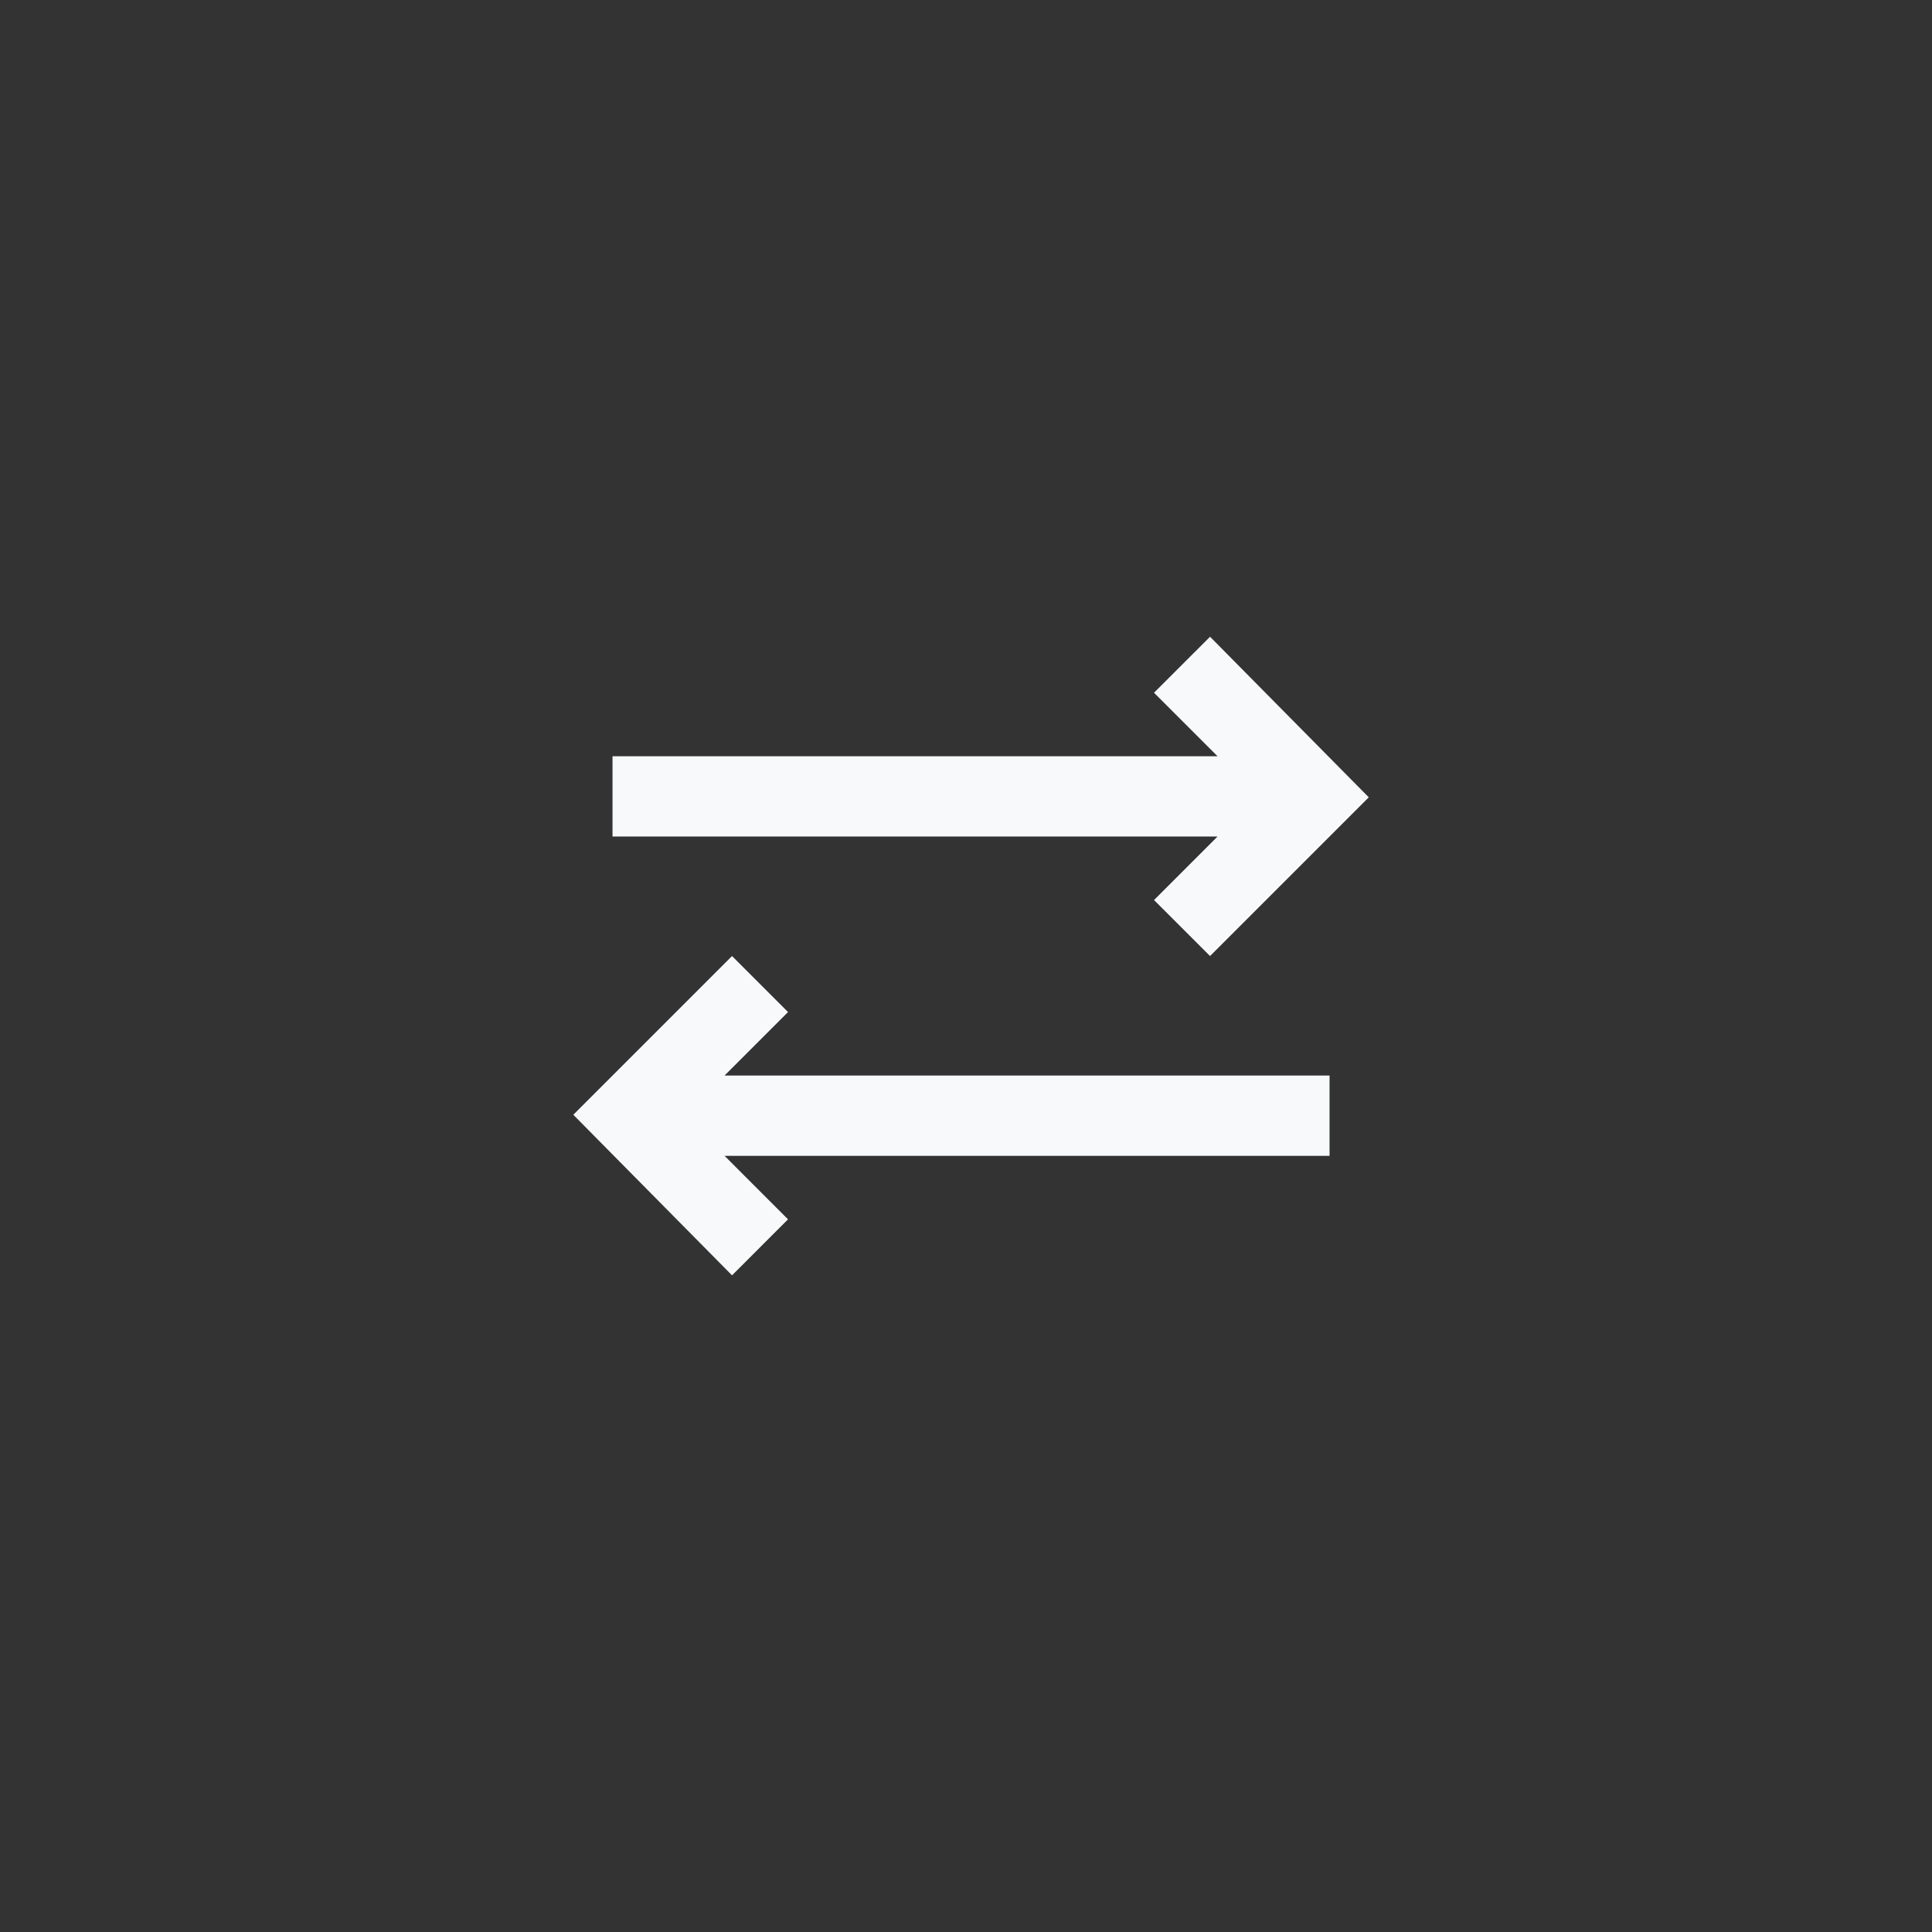 <svg width="97" height="97" viewBox="0 0 97 97" fill="none" xmlns="http://www.w3.org/2000/svg">
<rect x="0" y="0" width="97" height="97" fill="#333333" stroke="none"/>
<path d="M95.091 44.305L95.092 44.334L95.094 44.362C95.195 45.628 95.247 46.906 95.247 48.195C95.247 49.485 95.195 50.763 95.094 52.026L95.091 52.055L95.091 52.084C94.713 69.124 91.721 79.772 84.654 86.228C77.566 92.702 66.13 95.195 48.19 95.195C29.58 95.195 17.972 92.513 10.953 85.489C3.933 78.464 1.247 66.841 1.247 48.195C1.247 29.549 3.927 17.927 10.943 10.902C17.958 3.878 29.567 1.195 48.19 1.195C66.13 1.195 77.566 3.688 84.654 10.163C91.721 16.618 94.713 27.266 95.091 44.305Z" fill="transparent" stroke="transparent" stroke-width="2"/>
<path d="M39.565 50.812L36.378 54H66.753V58.031H36.378L39.565 61.219L36.753 64.031L28.784 55.969L36.753 48L39.565 50.812ZM57.94 45.188L61.128 42H30.753V37.969H61.128L57.94 34.781L60.753 31.969L68.722 40.031L60.753 48L57.94 45.188Z" fill="#F7F9FA"/>
</svg>
